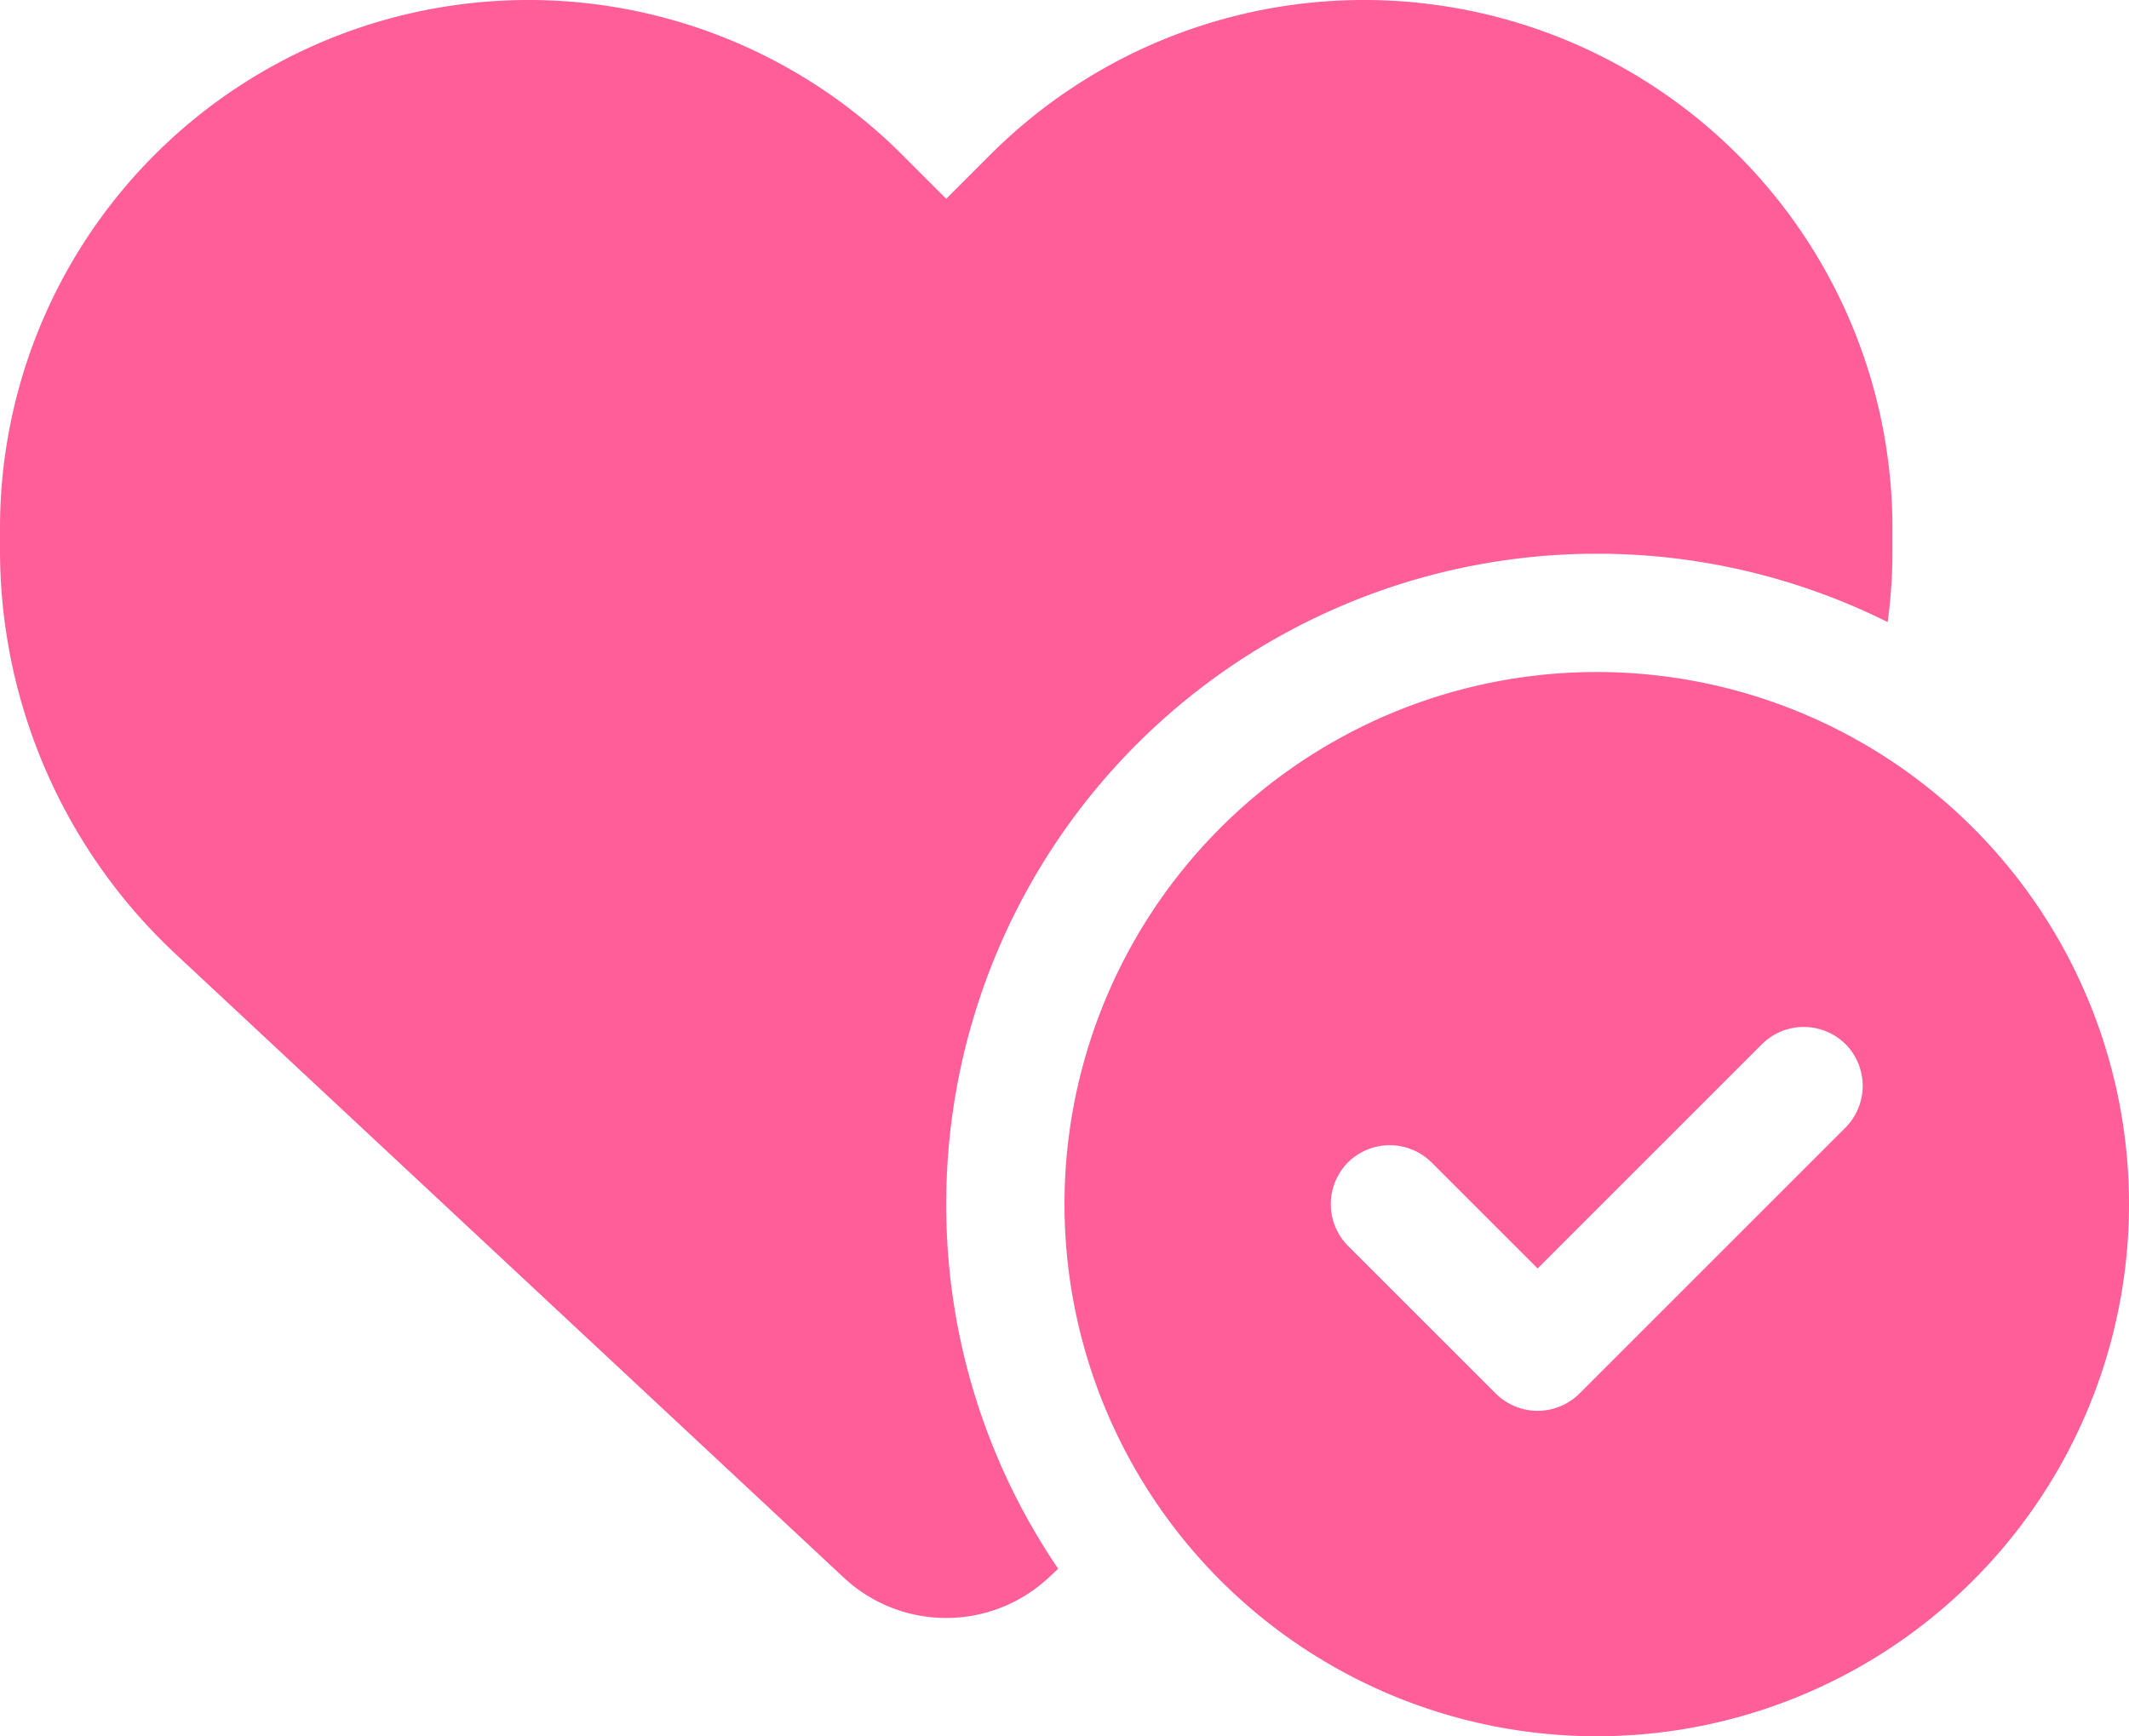 <svg xmlns="http://www.w3.org/2000/svg" width="33.75" height="27.53" viewBox="0 0 33.75 27.53"><path d="M2.789-8.648,13.377,1.236A2.378,2.378,0,0,0,15,1.875a2.378,2.378,0,0,0,1.623-.639l.152-.141A10.257,10.257,0,0,1,15-4.687,10.313,10.313,0,0,1,25.313-15a10.315,10.315,0,0,1,4.611,1.084A8.34,8.34,0,0,0,30-15.064v-.34a8.374,8.374,0,0,0-7-8.262,8.377,8.377,0,0,0-7.3,2.338l-.7.7-.7-.7A8.377,8.377,0,0,0,7-23.666,8.374,8.374,0,0,0,0-15.4v.34A8.765,8.765,0,0,0,2.789-8.648ZM33.75-4.687a8.437,8.437,0,0,0-4.219-7.307,8.437,8.437,0,0,0-8.437,0,8.438,8.438,0,0,0-4.219,7.307A8.438,8.438,0,0,0,21.094,2.62a8.438,8.438,0,0,0,8.438,0A8.437,8.437,0,0,0,33.75-4.687ZM29.256-7.225a.941.941,0,0,1,0,1.324L25.037-1.682a.941.941,0,0,1-1.324,0L21.369-4.025a.941.941,0,0,1,0-1.324.941.941,0,0,1,1.324,0l1.682,1.682,3.557-3.557a.941.941,0,0,1,1.324,0Z" transform="translate(0 23.78)" fill="#ff5e98"/></svg>